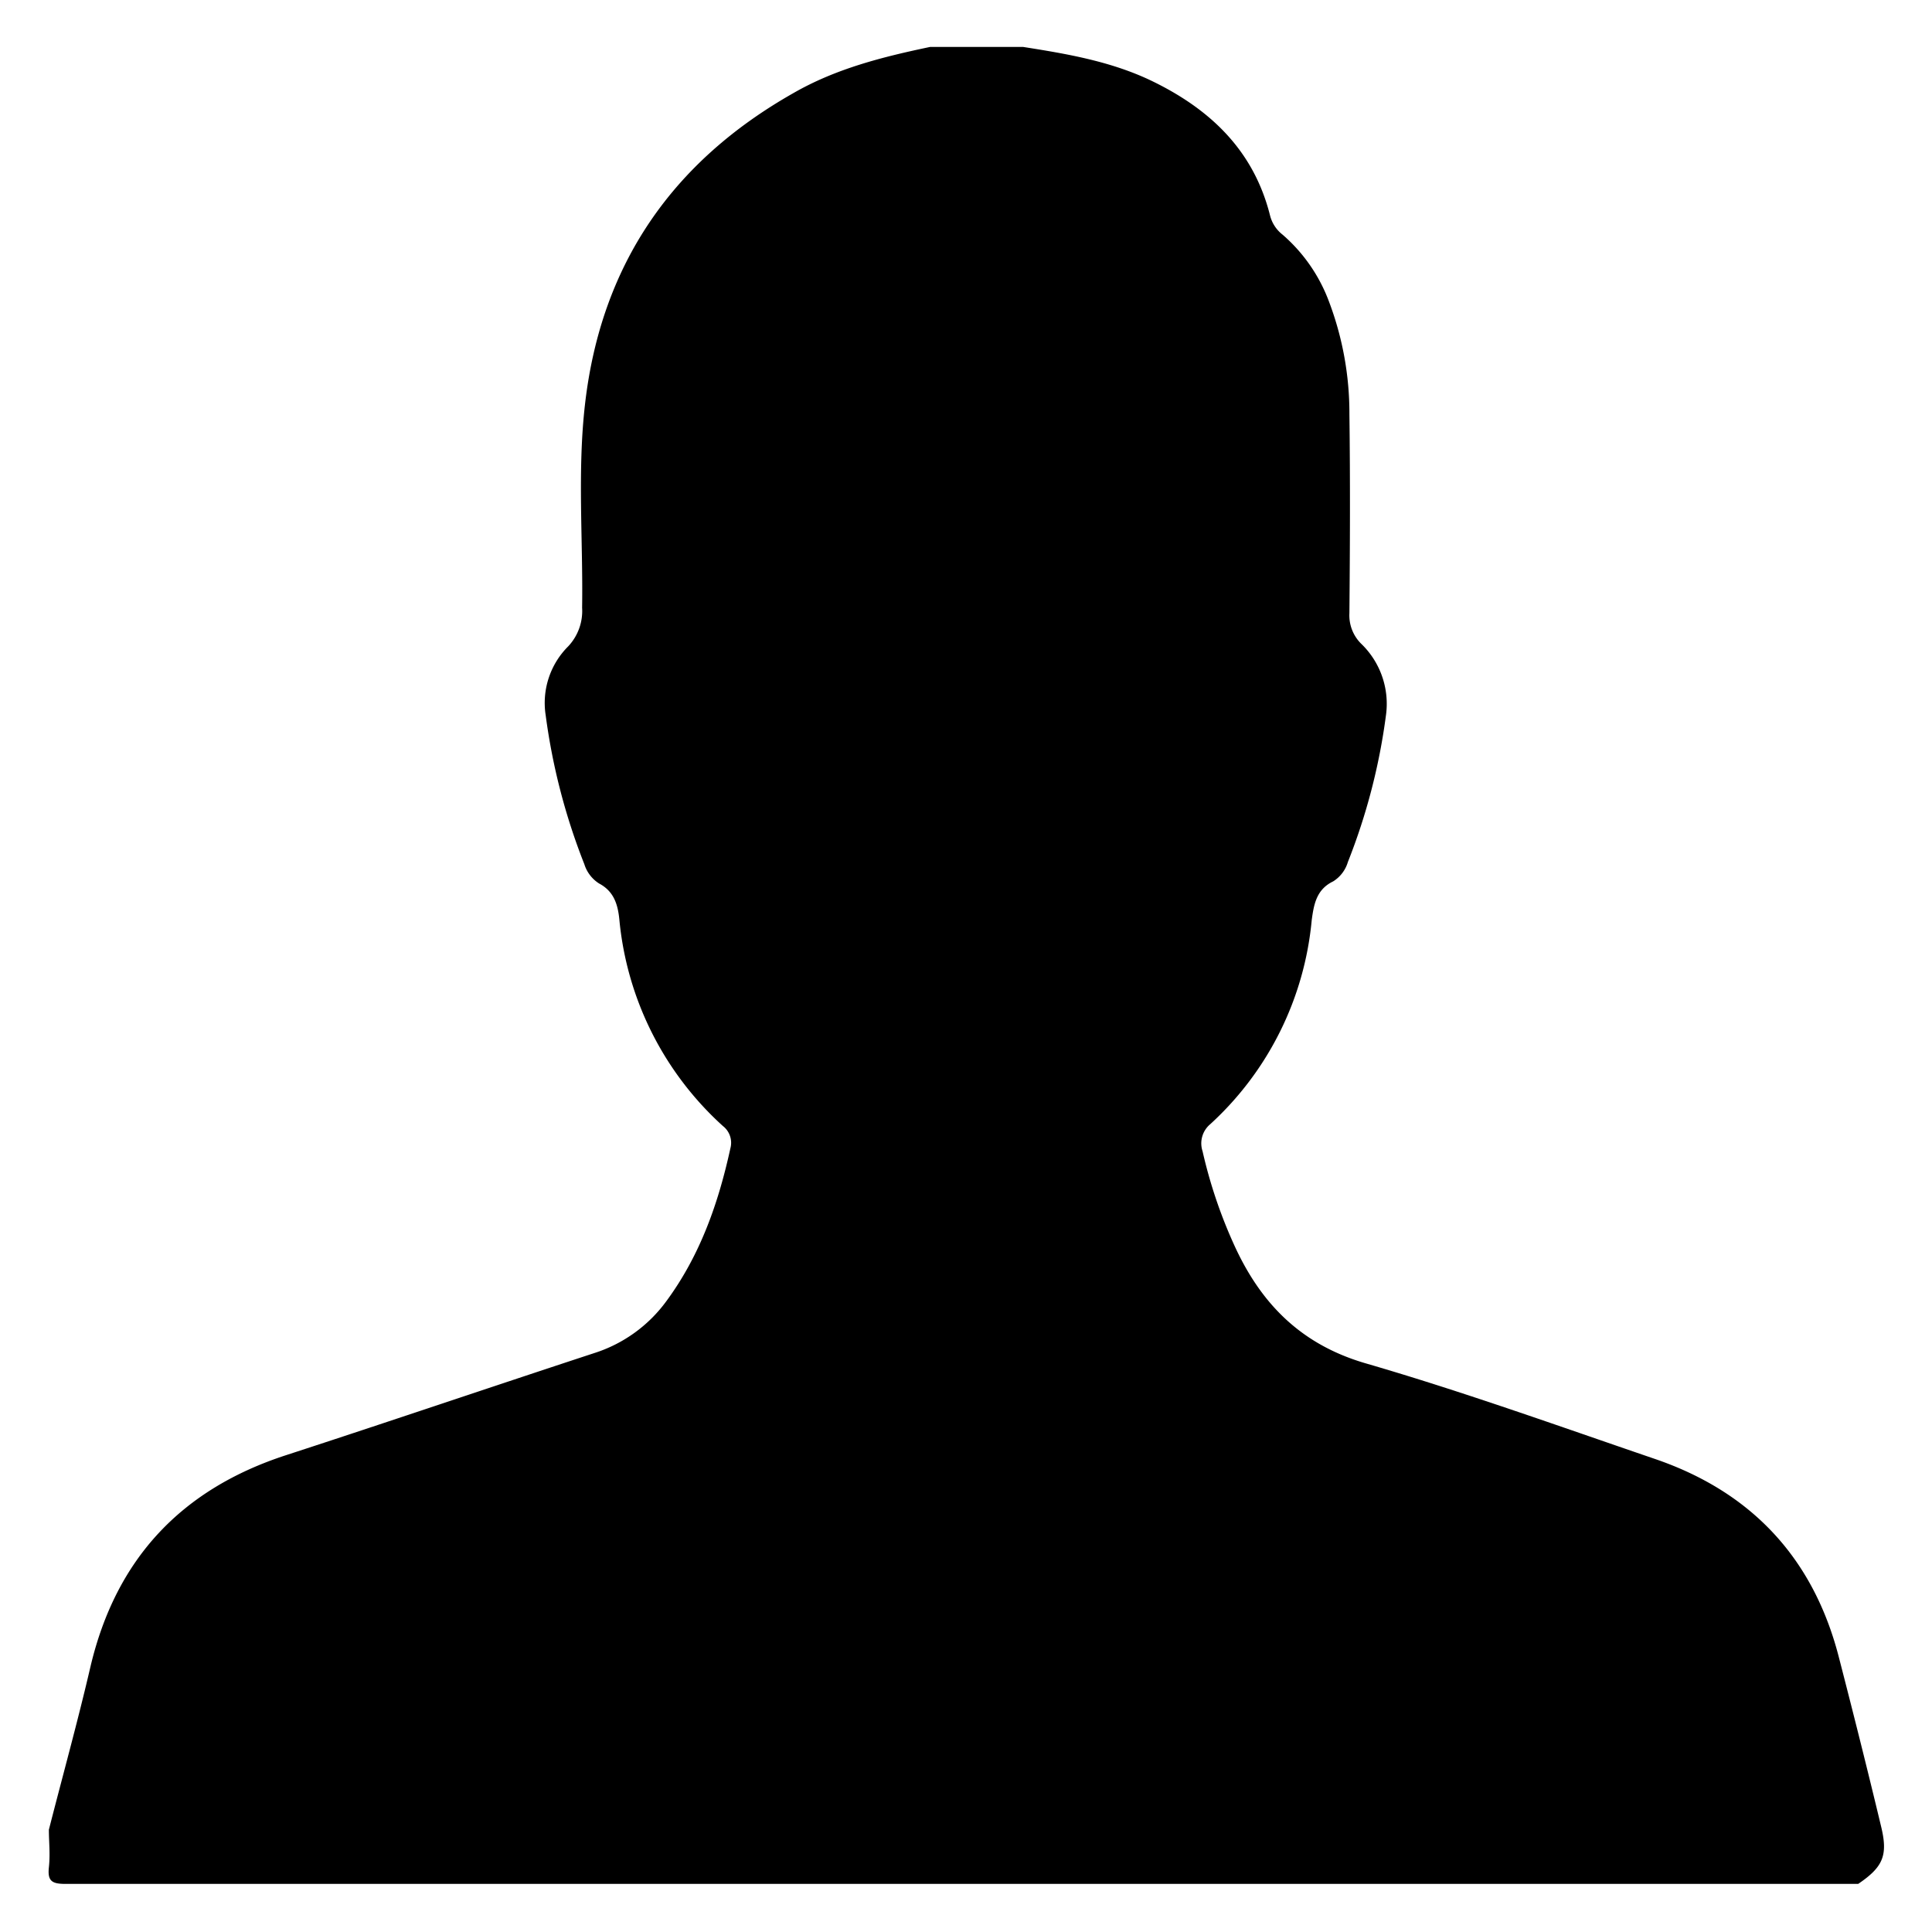 <svg id="Capa_1" data-name="Capa 1" xmlns="http://www.w3.org/2000/svg" viewBox="0 0 200 200"><path d="M96.28,4.86h9.64c4.58.72,9.15,1.5,13.38,3.55,6,2.92,10.48,7.17,12.17,13.88a3.65,3.65,0,0,0,1.3,2,17,17,0,0,1,4.81,6.94,32.65,32.65,0,0,1,2.11,11.63c.09,6.87.06,13.75,0,20.62a4.13,4.13,0,0,0,1.21,3.15A8.63,8.63,0,0,1,143.48,74a63.68,63.68,0,0,1-3.95,15.24,3.54,3.54,0,0,1-1.52,2c-1.73.83-2,2.37-2.22,4a32.71,32.71,0,0,1-10.5,21.13,2.59,2.59,0,0,0-.8,2.81,50.15,50.15,0,0,0,3.33,9.83c2.76,6,6.9,10.19,13.58,12.13,10.08,2.93,20,6.5,29.92,9.89s16.33,10.17,19,20.38c1.52,5.88,3,11.77,4.41,17.66.73,3,.21,4.2-2.37,5.95q-92.8,0-185.6,0c-1.4,0-1.85-.31-1.7-1.71s0-2.6,0-3.9c1.44-5.64,3-11.25,4.31-16.9,2.64-11.16,9.42-18.36,20.27-21.88,10.63-3.46,21.22-7.06,31.85-10.55A14.8,14.8,0,0,0,69,134.67c3.48-4.73,5.37-10.12,6.61-15.8a2.19,2.19,0,0,0-.77-2.3A33,33,0,0,1,64.11,95.14c-.16-1.55-.58-2.88-2.09-3.68a3.64,3.64,0,0,1-1.53-2,65,65,0,0,1-4-15.41,8.27,8.27,0,0,1,2.33-7.14,5.34,5.34,0,0,0,1.44-4c.11-7-.51-14.13.31-21.15,1.67-14.37,9-25,21.54-32.11C86.53,7.1,91.37,5.89,96.28,4.86Z"/></svg>